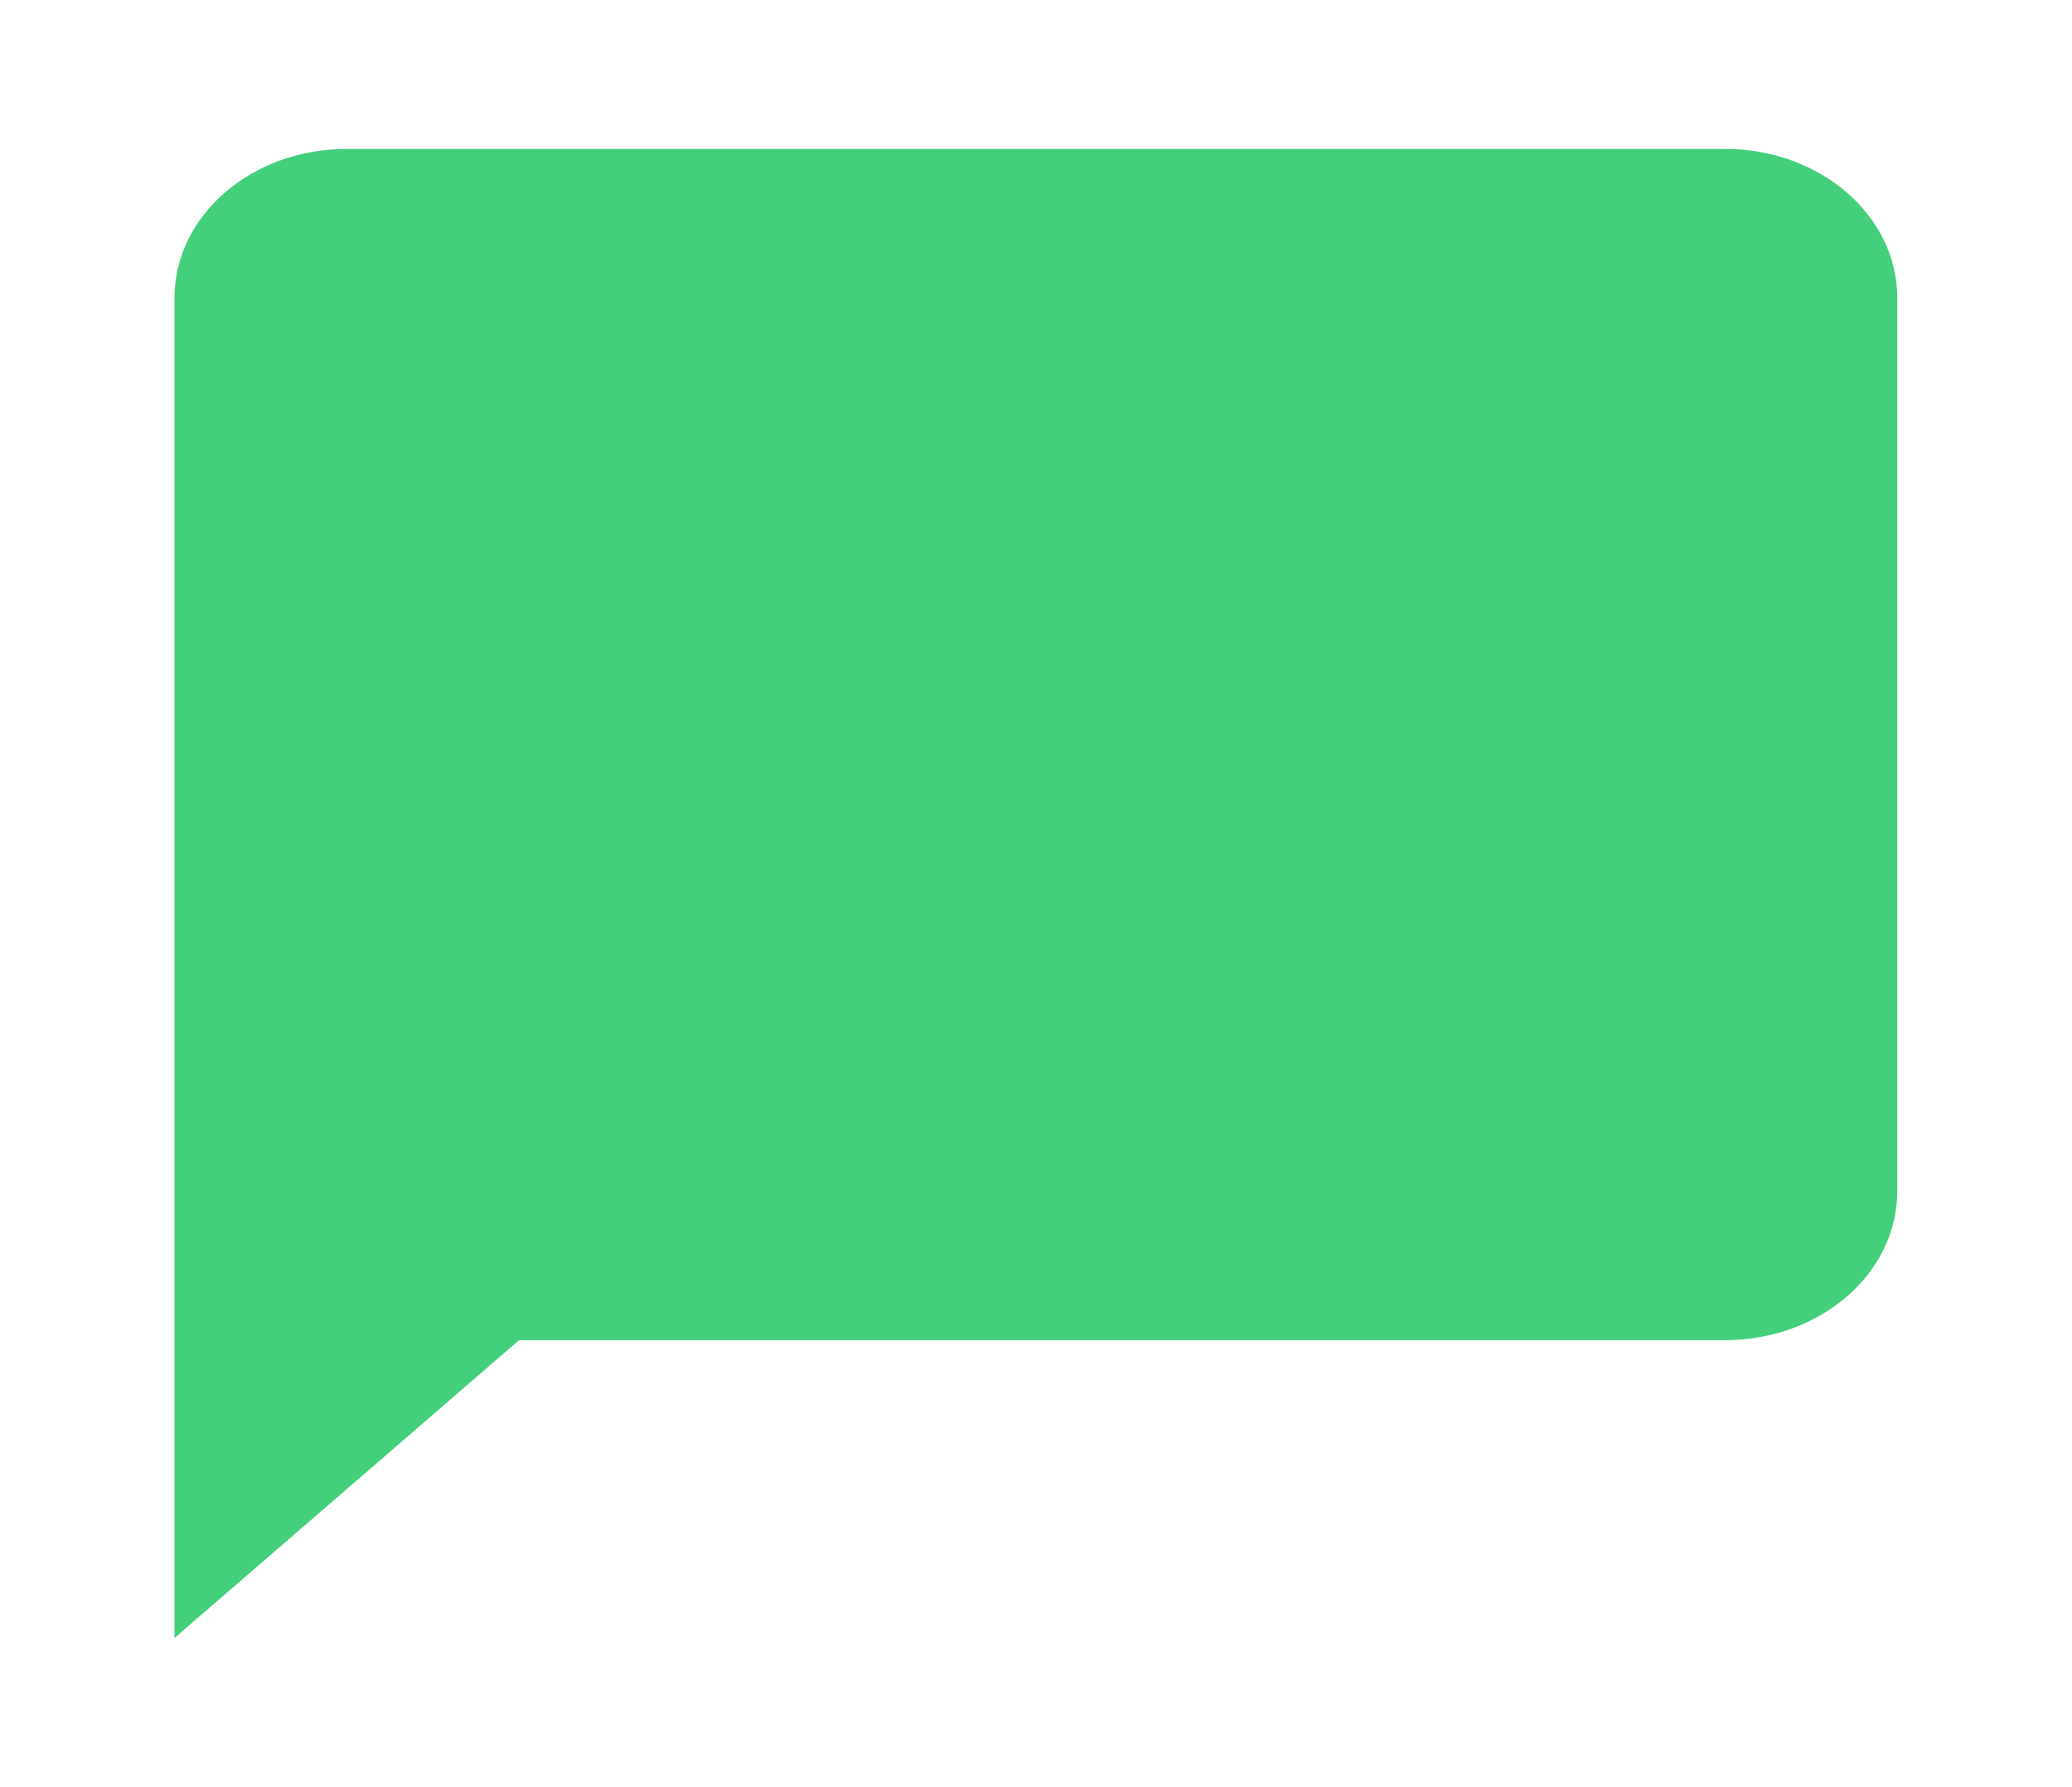 ﻿<svg xmlns="http://www.w3.org/2000/svg" width="85" height="73.3" viewBox="0 0 55.543 48" fill="rgba(67, 207, 124, 1)">
    <path d="M40 4H8C5.79 4 4 5.79 4 8v36l8-8h28c2.21 0 4-1.79 4-4V8c0-2.21-1.79-4-4-4z" transform="scale(1.157, 1)" transform-origin="0 0"></path>
    <path d="M0 0h48v48H0z" fill="none"></path>
</svg>